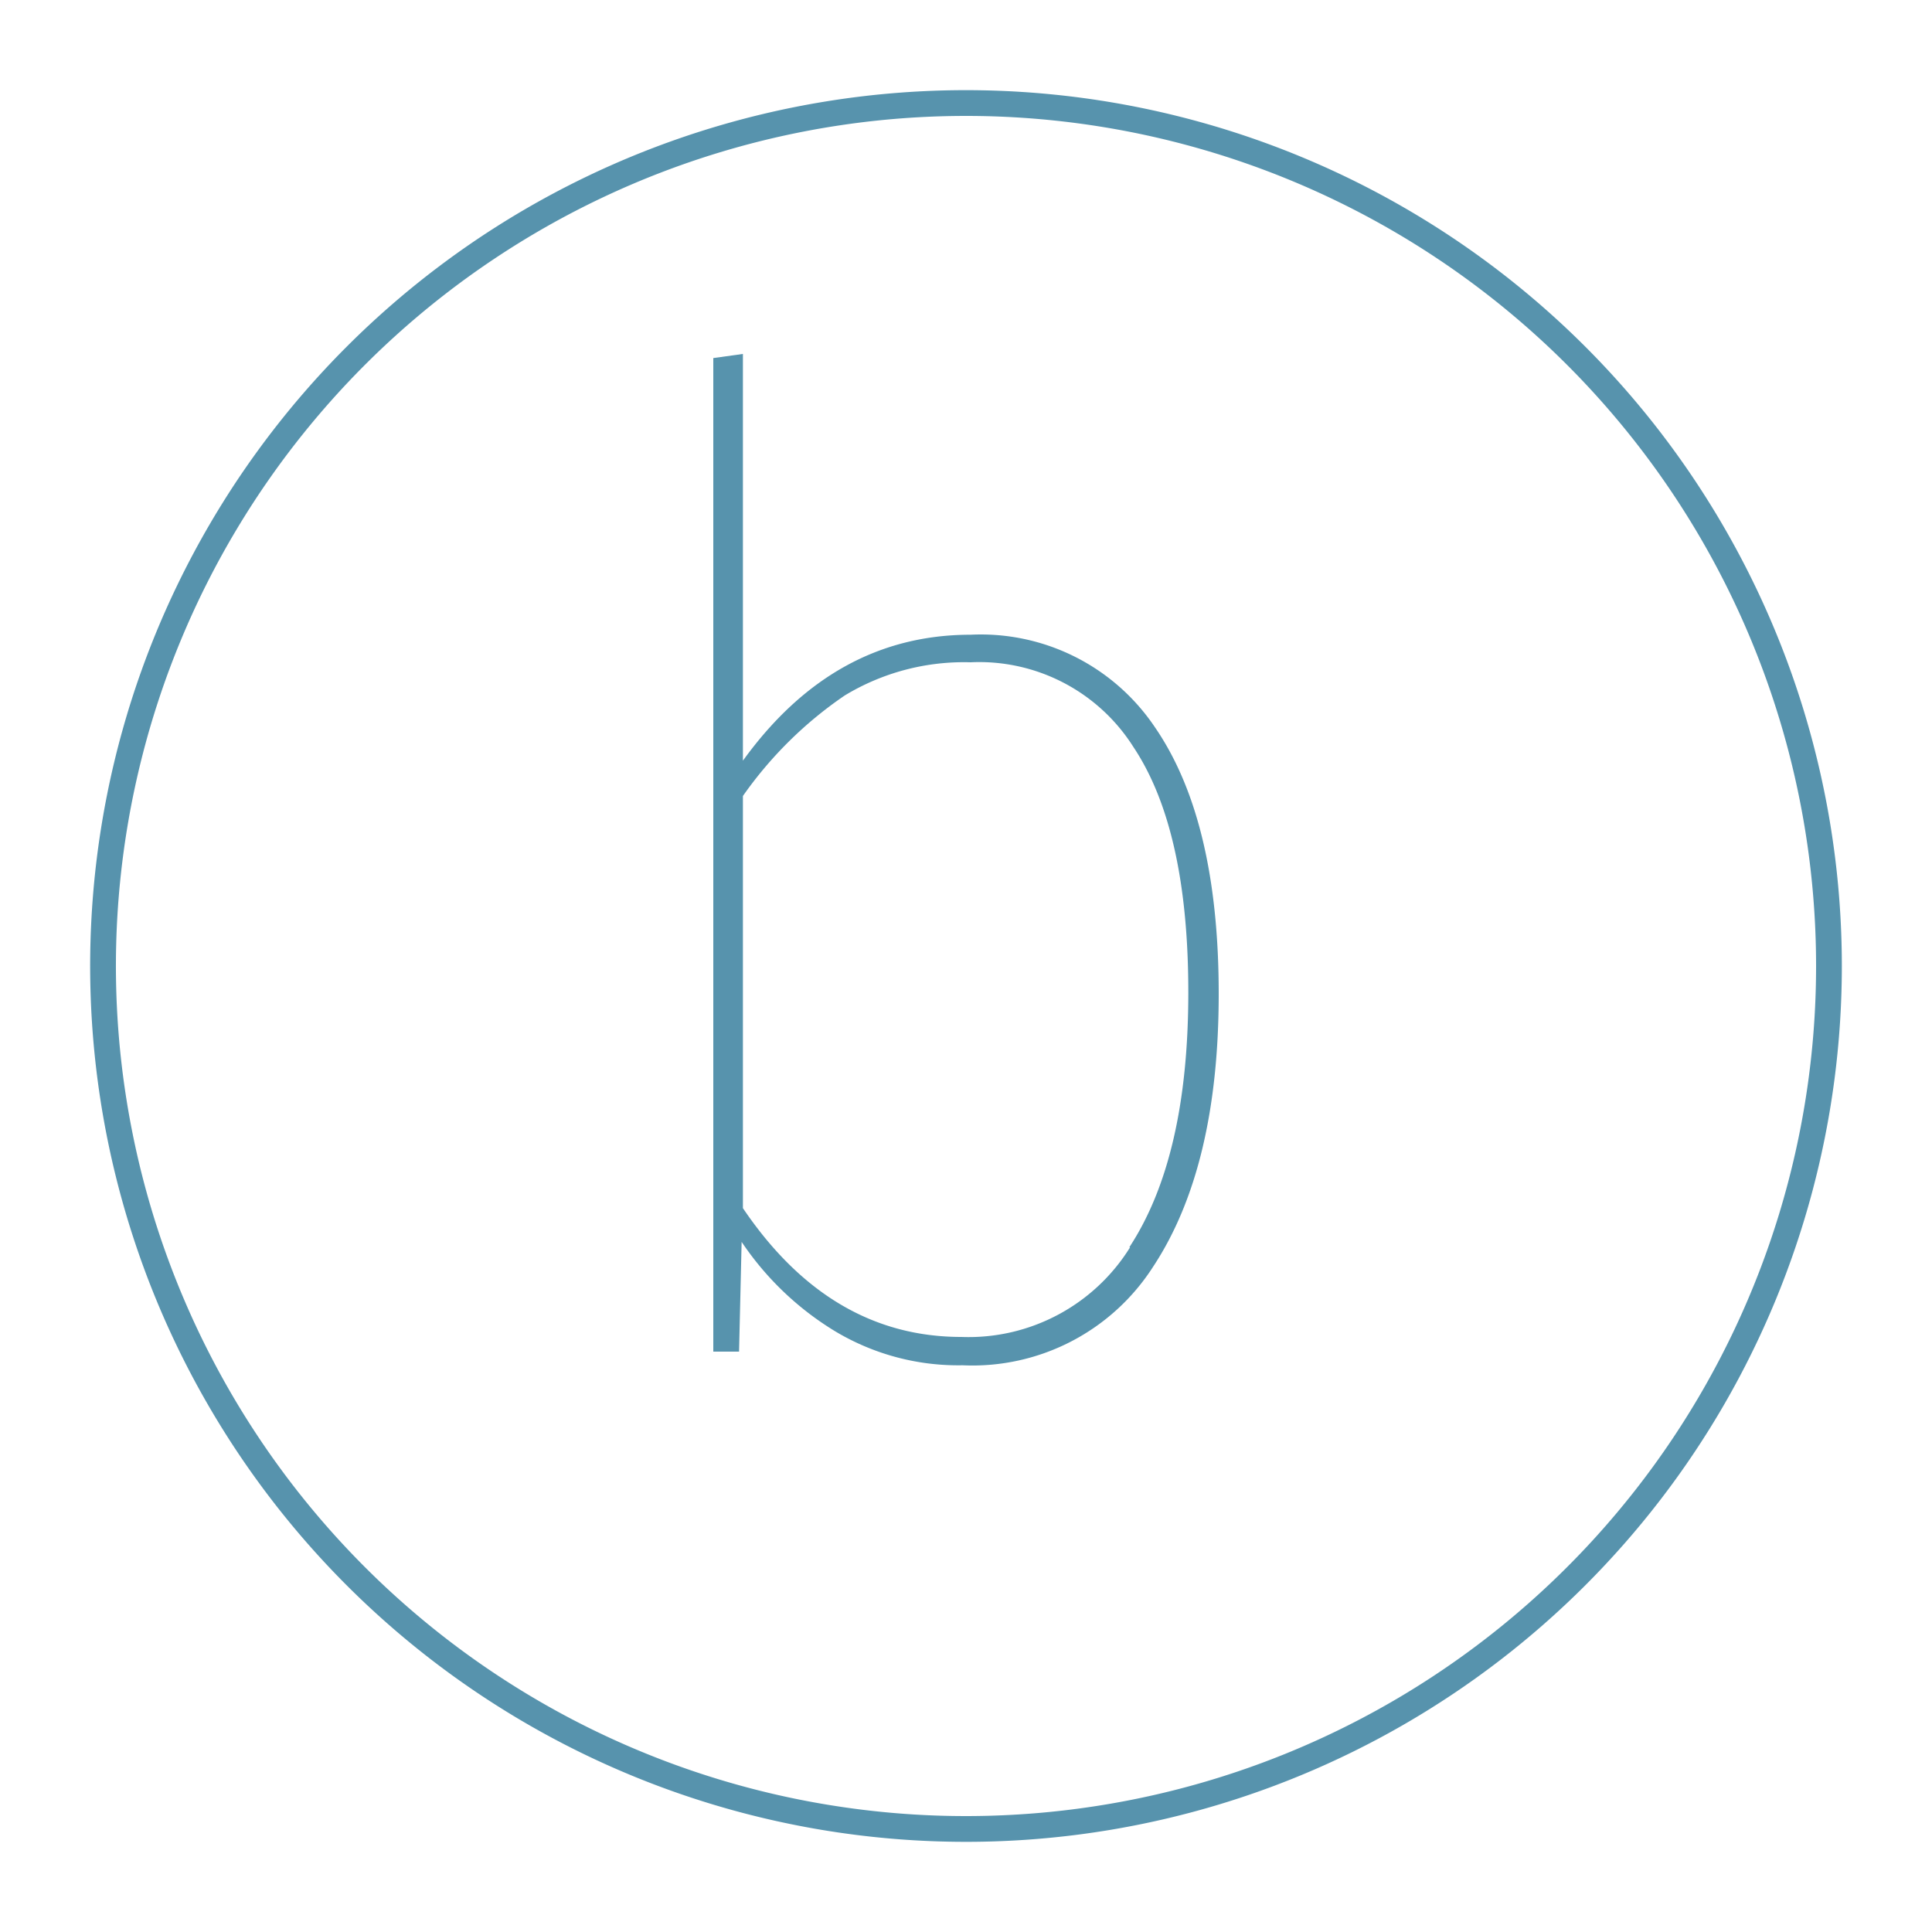 <svg id="Livello_1" data-name="Livello 1" xmlns="http://www.w3.org/2000/svg" viewBox="0 0 75 75"><defs><style>.cls-1{fill:#5793ad;}</style></defs><path class="cls-1" d="M44.84,28.24q2.47,3.6,2.47,10.34t-2.55,10.6A8.33,8.33,0,0,1,37.37,53a9.3,9.3,0,0,1-4.95-1.32,11.65,11.65,0,0,1-3.63-3.47l-.1,4.26h-1V13.9l1.15-.16V29.53q3.53-4.89,8.84-4.89A8.14,8.14,0,0,1,44.84,28.24Zm-1,20.18q2.28-3.47,2.29-9.84T44,29a7.08,7.08,0,0,0-6.32-3.29A8.93,8.93,0,0,0,32.79,27a15.43,15.43,0,0,0-3.95,3.9v16q3.38,5,8.48,5A7.38,7.38,0,0,0,43.87,48.42Z"/><path class="cls-1" d="M37.5,71.5a34,34,0,1,1,34-34A34,34,0,0,1,37.5,71.5Zm0-67a33,33,0,1,0,33,33A33,33,0,0,0,37.5,4.5Z"/></svg>